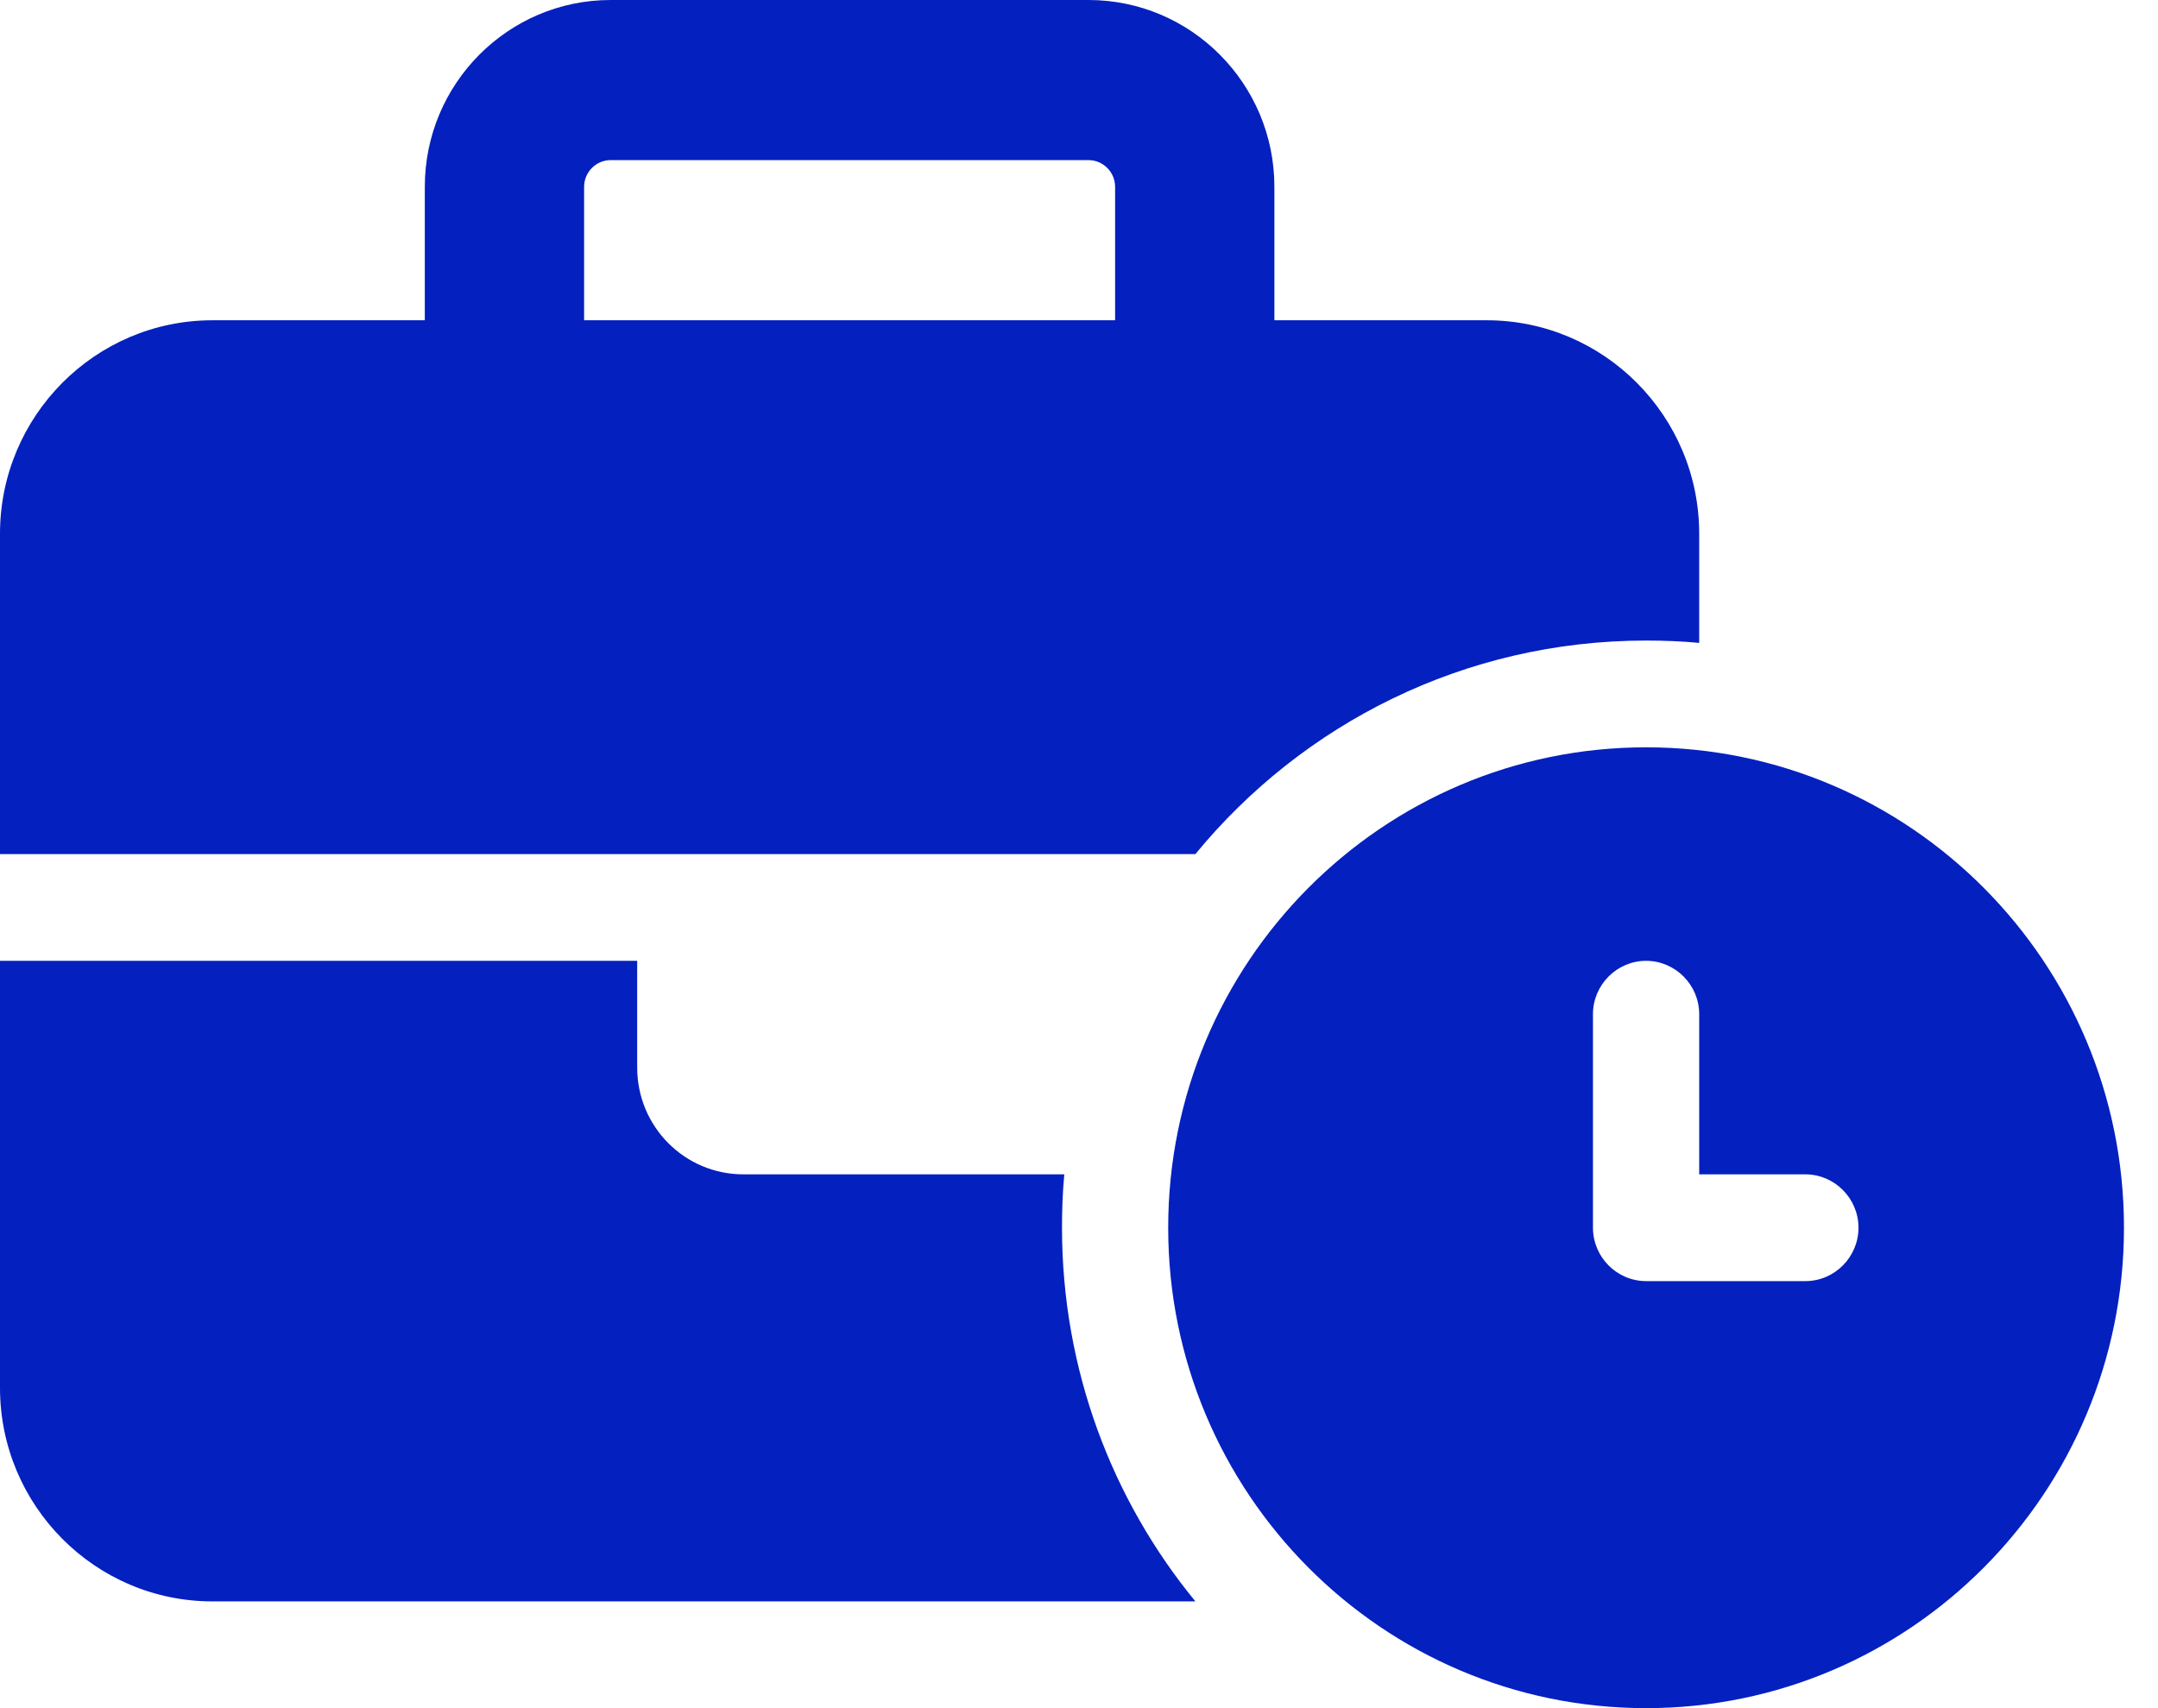 <svg width="48" height="38" viewBox="0 0 48 38" fill="none" xmlns="http://www.w3.org/2000/svg">
<g clip-path="url(#clip0_1136_1980)">
<path d="M13.582 3.562H24.212C24.537 3.562 24.803 3.83 24.803 4.156V7.125H12.992V4.156C12.992 3.83 13.258 3.562 13.582 3.562ZM9.449 4.156V7.125H4.724C2.119 7.125 0 9.255 0 11.875V19H14.173H25.984H26.589C28.973 16.098 32.576 14.25 36.614 14.25C37.012 14.25 37.403 14.265 37.795 14.302V11.875C37.795 9.255 35.676 7.125 33.07 7.125H28.346V4.156C28.346 1.863 26.493 0 24.212 0H13.582C11.302 0 9.449 1.863 9.449 4.156ZM23.622 26.125H16.535C15.229 26.125 14.173 25.064 14.173 23.75V21.375H0V30.875C0 33.495 2.119 35.625 4.724 35.625H26.589C24.736 33.369 23.622 30.467 23.622 27.312C23.622 26.912 23.636 26.518 23.673 26.125H23.622ZM47.243 27.312C47.243 21.412 42.482 16.625 36.614 16.625C30.745 16.625 25.984 21.412 25.984 27.312C25.984 33.213 30.745 38 36.614 38C42.482 38 47.243 33.213 47.243 27.312ZM36.614 21.375C37.263 21.375 37.795 21.909 37.795 22.562V26.125H40.157C40.806 26.125 41.338 26.659 41.338 27.312C41.338 27.966 40.806 28.5 40.157 28.5H36.614C35.964 28.5 35.432 27.966 35.432 27.312V22.562C35.432 21.909 35.964 21.375 36.614 21.375Z" fill="#0420BF"/>
</g>
<defs>
<clipPath id="clip0_1136_1980">
<rect width="47.243" height="38" fill="white"/>
</clipPath>
</defs>
</svg>
